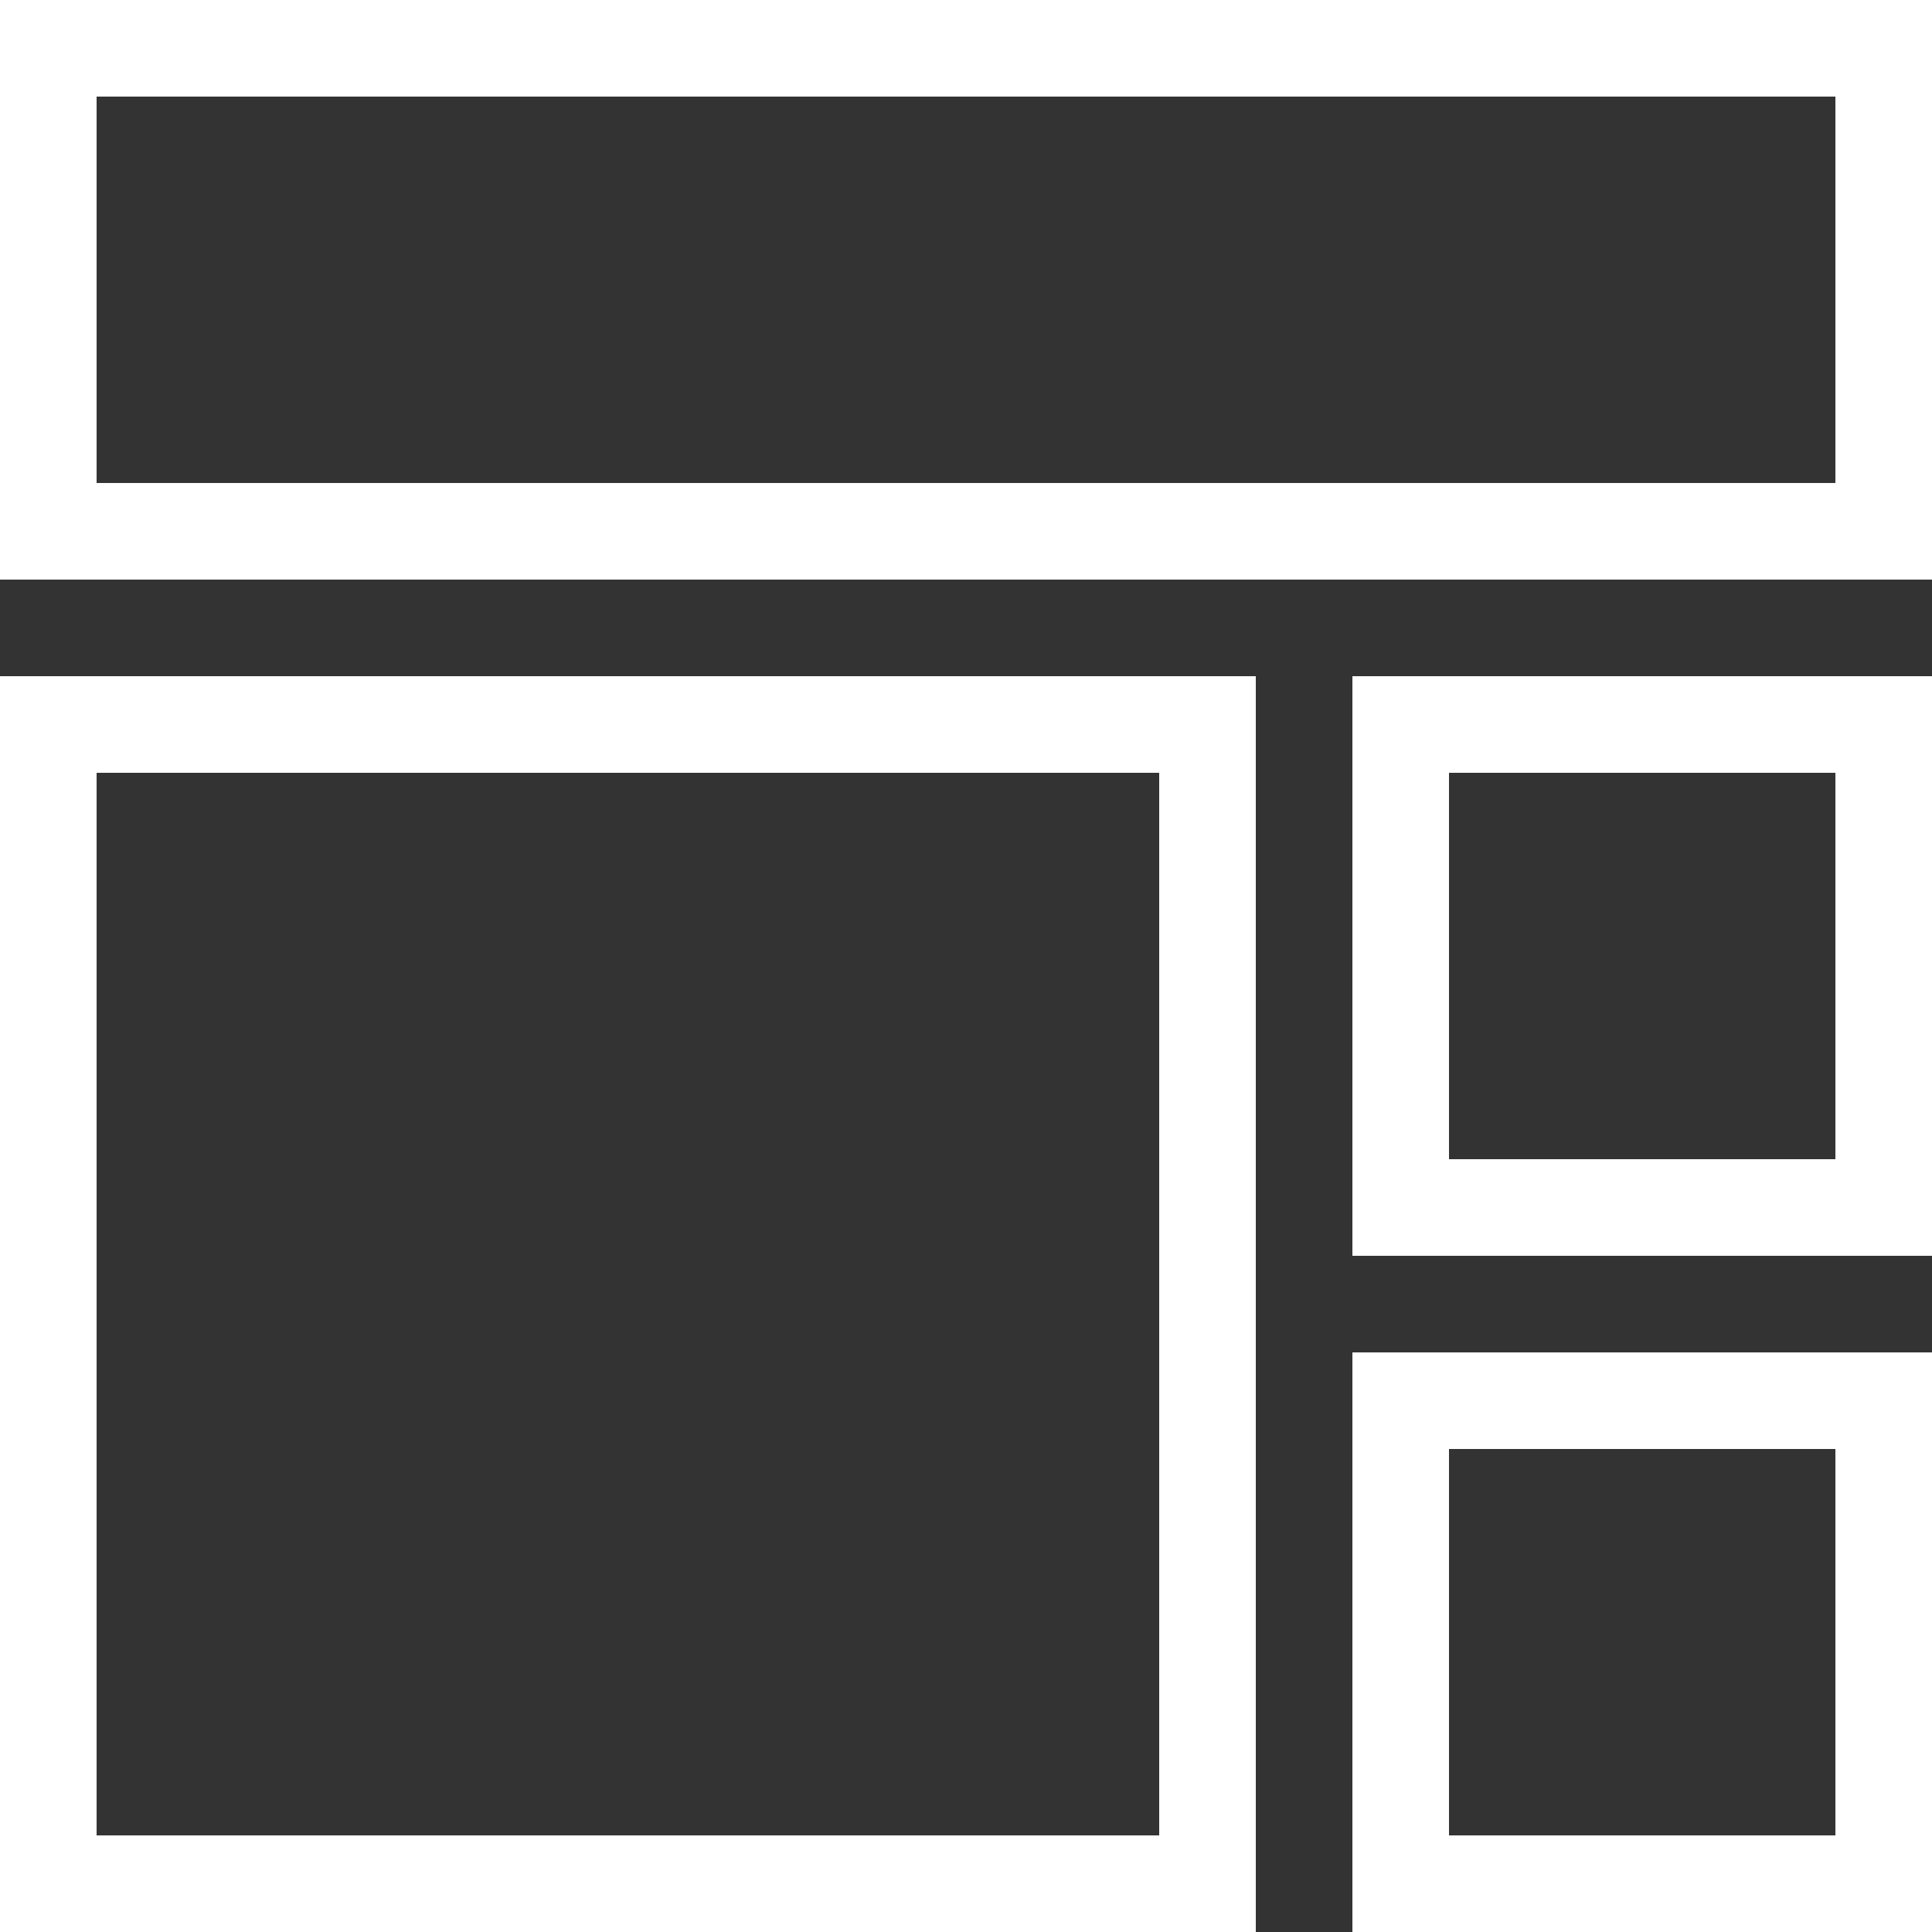 <svg enable-background="new 0 0 20 20" height="20" viewBox="0 0 20 20" width="20" xmlns="http://www.w3.org/2000/svg"><rect x="0" y="0" width="20" height="20" fill="#333333" stroke="none"/><g fill="#fff"><path d="m14 7v6h6v-6zm5 5h-4v-4h4z"/><path d="m14 14v6h6v-6zm5 5h-4v-4h4z"/><path d="m0 7v13h13v-13zm12 12h-11v-11h11z"/><path d="m0 0v6h20v-6zm19 5h-18v-4h18z"/></g></svg>